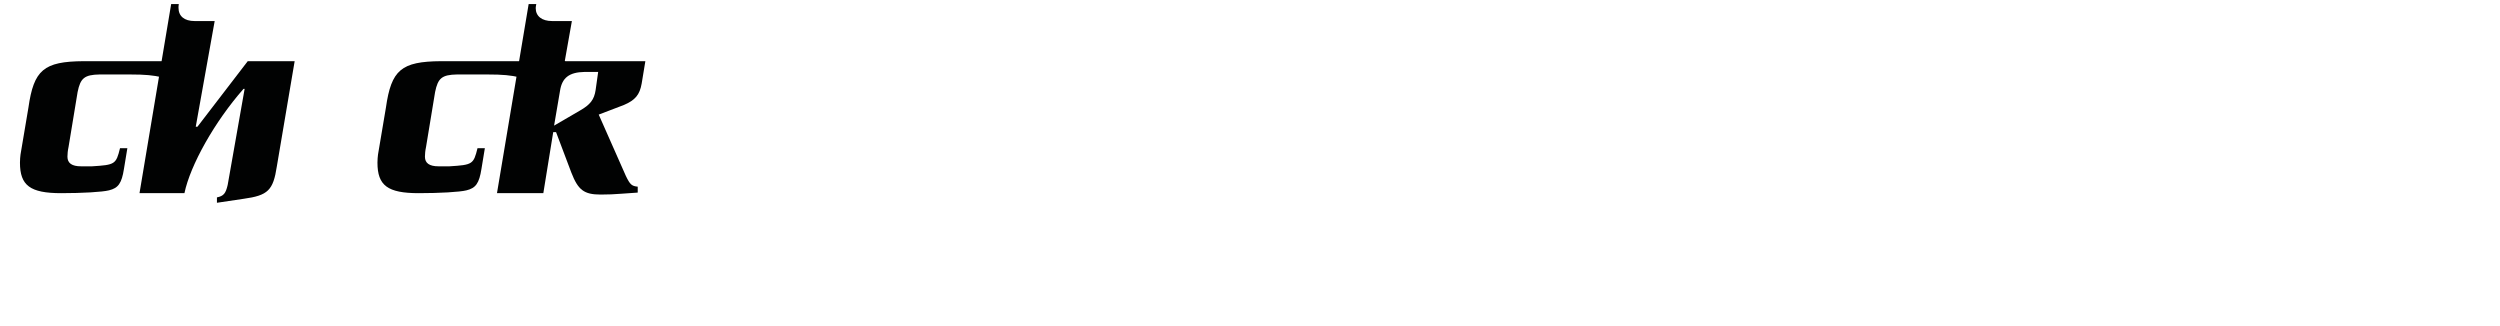 <?xml version="1.0" encoding="utf-8"?>
<!-- Generator: Adobe Illustrator 16.0.4, SVG Export Plug-In . SVG Version: 6.00 Build 0)  -->
<!DOCTYPE svg PUBLIC "-//W3C//DTD SVG 1.1//EN" "http://www.w3.org/Graphics/SVG/1.1/DTD/svg11.dtd">
<svg version="1.1" id="Ebene_1" xmlns="http://www.w3.org/2000/svg" xmlns:xlink="http://www.w3.org/1999/xlink" x="0px" y="0px"
	 width="345px" height="45px" viewBox="0 0 345 45" enable-background="new 0 0 345 45" xml:space="preserve">
<g>
	<rect x="1.701" y="0.566" fill="none" width="345" height="41.497"/>
	<path fill="#010202" d="M17.848,10.276h-4.095c-2.106,0.039-2.652,0.508-3.042,2.418l-1.248,7.566
		c-0.117,0.547-0.156,1.014-0.156,1.365c0,0.896,0.624,1.326,1.872,1.326H12.7c3.159-0.195,3.315-0.273,3.861-2.496h1.014
		l-0.468,2.848c-0.312,1.988-0.78,2.651-2.067,2.963c-0.897,0.234-3.744,0.391-6.591,0.391c-4.29,0-5.694-1.053-5.694-4.212
		c0-0.429,0.039-0.819,0.078-1.132l1.092-6.474c0.741-5.188,2.106-6.357,7.605-6.396h11.232l-0.39,2.224
		C21.124,10.394,20.149,10.276,17.848,10.276z"/>
	<path fill="#010202" d="M24.672,0.565c-0.039,0.195-0.039,0.39-0.039,0.507c0,1.17,0.819,1.833,2.223,1.833h2.769l-2.613,14.586
		h0.234l6.942-9.048h6.474l-2.457,14.509c-0.507,3.314-1.209,4.018-4.602,4.485l-3.666,0.546v-0.741
		c0.936-0.194,1.209-0.546,1.482-1.716l2.34-13.261h-0.156c-3.978,4.524-7.333,10.491-8.151,14.392h-6.201l4.368-26.092H24.672z"/>
	<path fill="#010202" d="M67.182,10.276h-4.095c-2.106,0.039-2.652,0.508-3.042,2.418l-1.248,7.566
		c-0.117,0.547-0.156,1.014-0.156,1.365c0,0.896,0.624,1.326,1.872,1.326h1.521c3.159-0.195,3.315-0.273,3.861-2.496h1.014
		l-0.468,2.848c-0.312,1.988-0.78,2.651-2.067,2.963c-0.897,0.234-3.744,0.391-6.591,0.391c-4.29,0-5.694-1.053-5.694-4.212
		c0-0.429,0.039-0.819,0.078-1.132l1.092-6.474c0.741-5.188,2.106-6.357,7.605-6.396h11.232l-0.39,2.224
		C70.458,10.394,69.483,10.276,67.182,10.276z"/>
	<path fill="#010202" d="M72.953,0.565h1.053c-0.039,0.195-0.078,0.429-0.078,0.546c0,1.131,0.858,1.794,2.262,1.794h2.73
		l-0.975,5.499l0.078,0.039h11.037l-0.507,3.081c-0.273,1.561-0.897,2.301-2.457,2.965l-3.471,1.326l3.744,8.463
		c0.585,1.209,0.819,1.404,1.638,1.482v0.818l-2.223,0.156c-0.897,0.078-1.911,0.117-2.886,0.117c-2.301,0-3.12-0.625-4.056-3.043
		l-2.106-5.576h-0.39l-1.365,8.424h-6.396L72.953,0.565z M82.196,12.422l0.351-2.496h-1.872c-2.145,0.039-3.12,0.819-3.393,2.612
		l-0.819,4.798l3.549-2.067C81.456,14.45,82.001,13.747,82.196,12.422z"/>
</g>
</svg>
